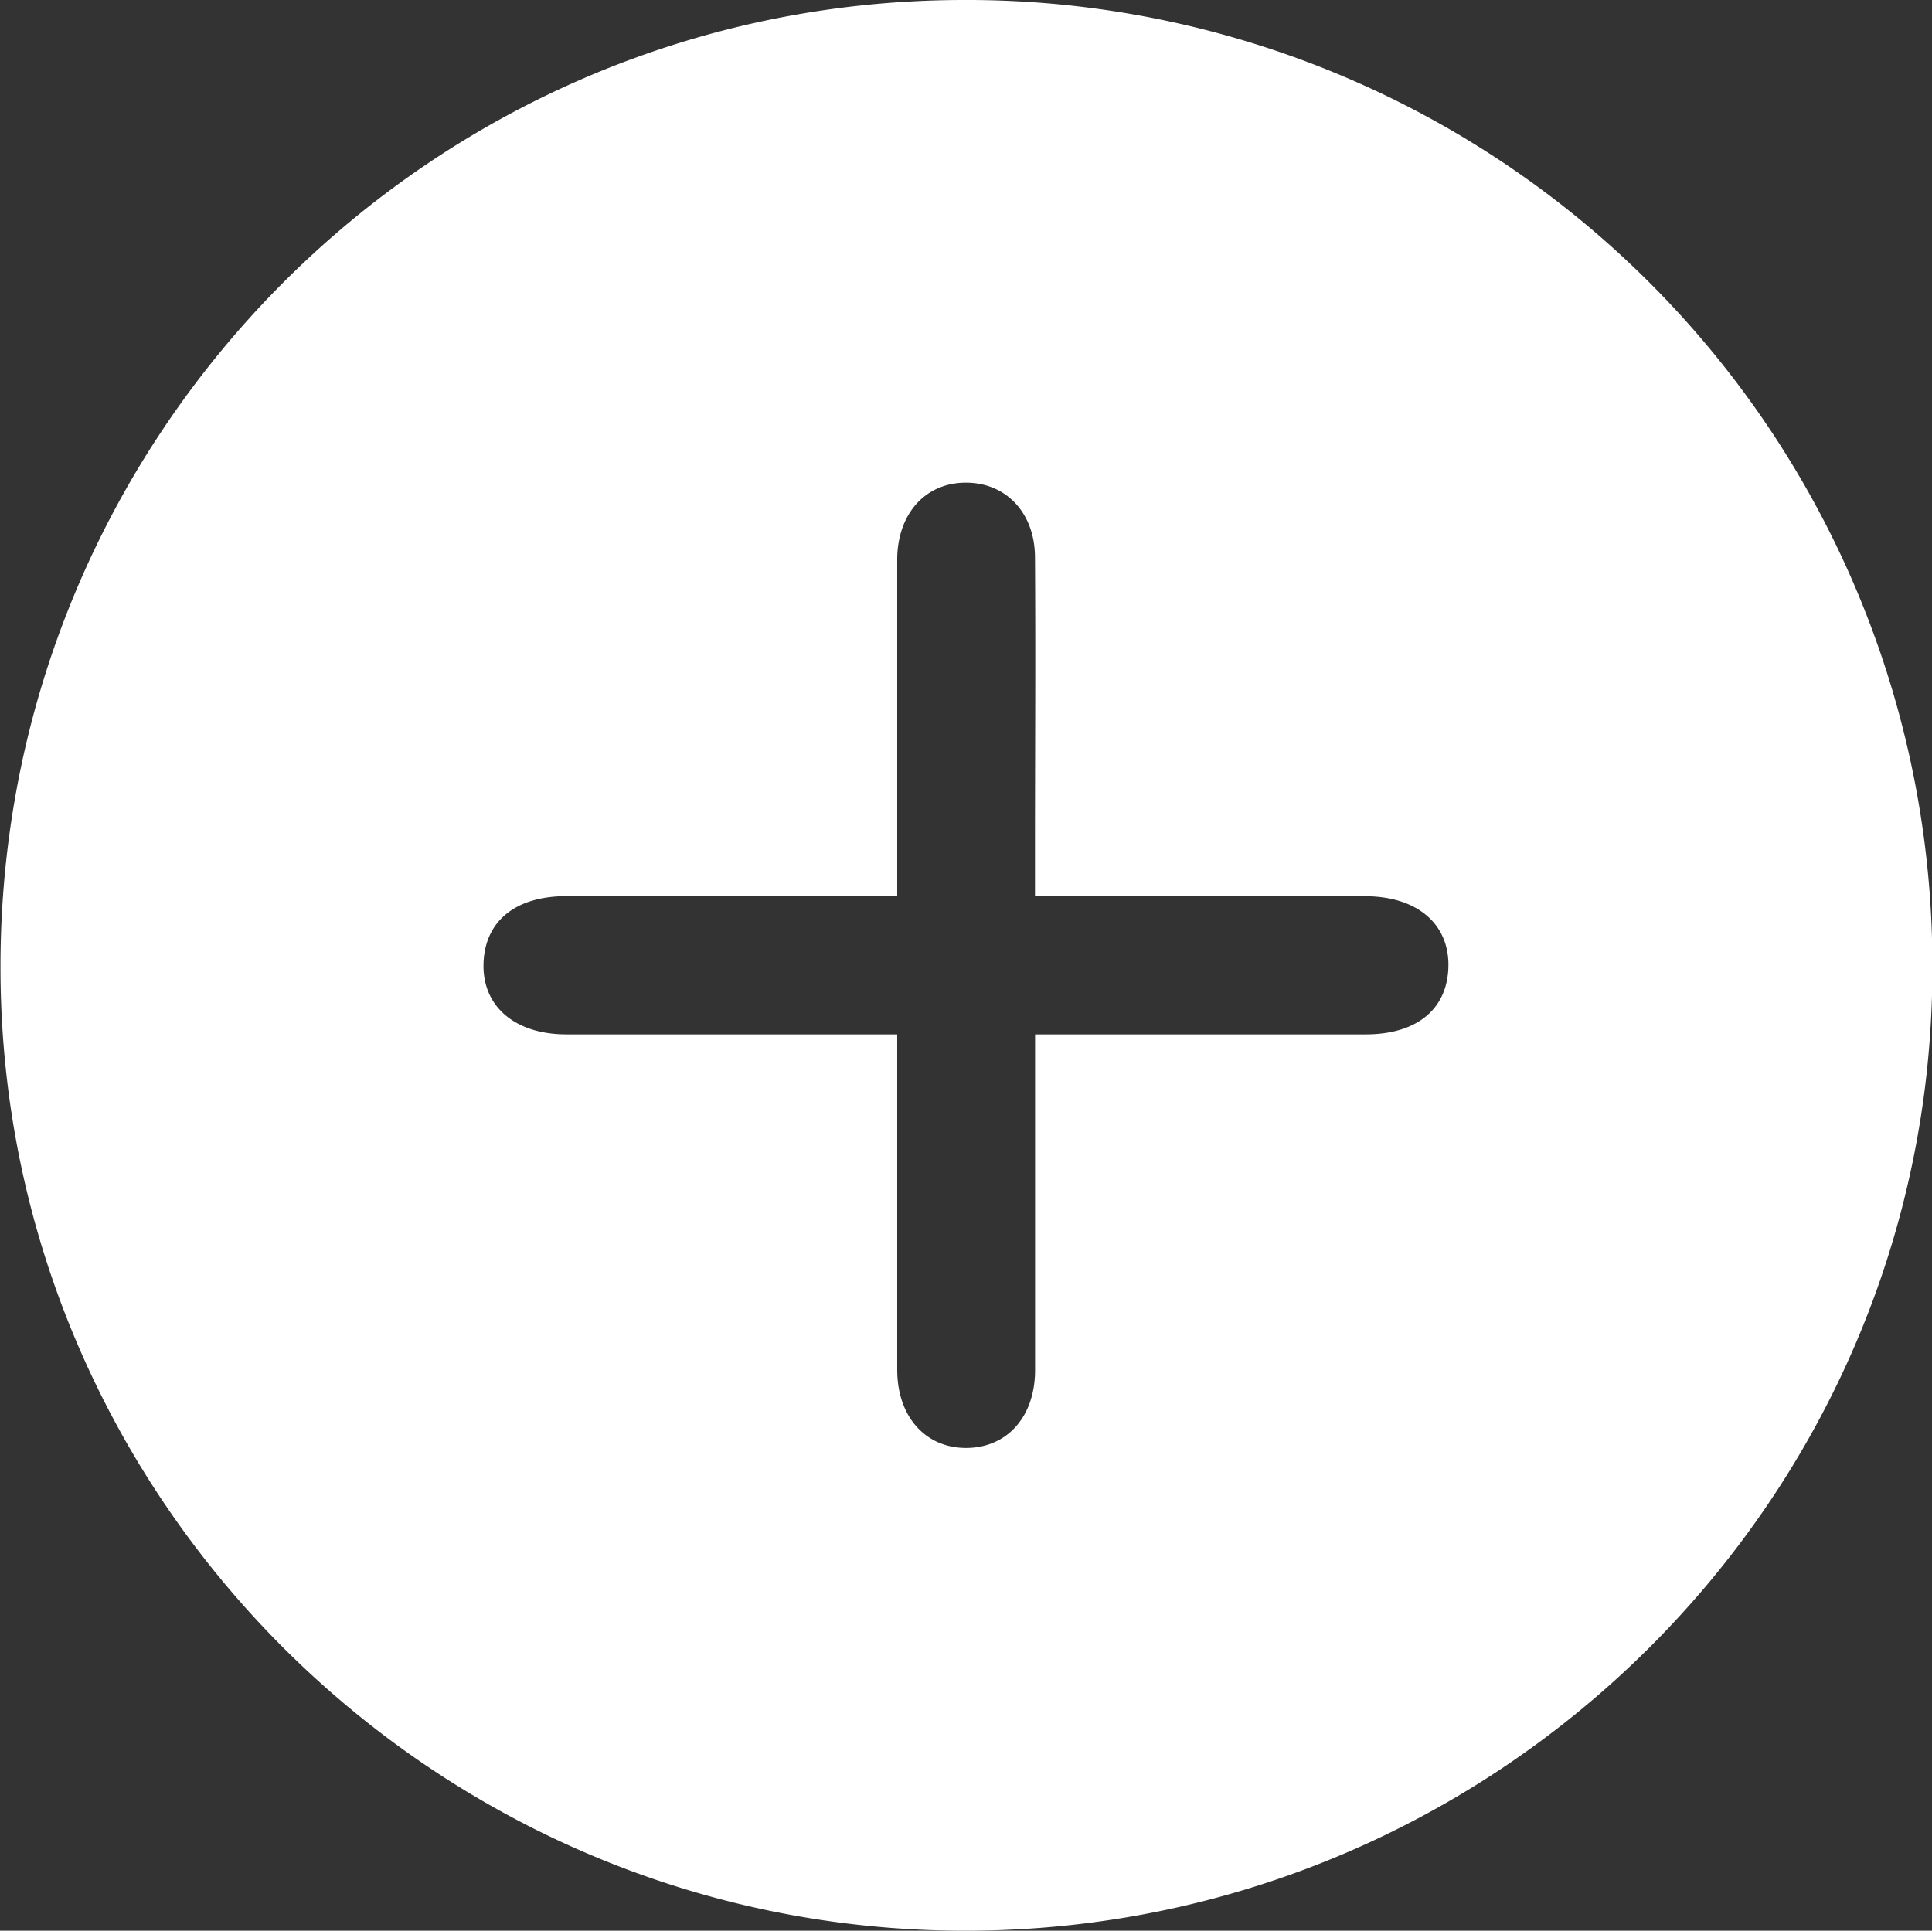 <svg id="Layer_1" data-name="Layer 1" xmlns="http://www.w3.org/2000/svg" viewBox="0 0 200.11 200"><rect x="0" y="0" width="200.11" height="200" fill="#333333" stroke="none"/><path d="M99.7,0C44.52.09-.15,45,0,100.39c.09,55,45.13,99.74,100.18,99.61s100-44.87,99.92-99.86A100,100,0,0,0,99.7,0Zm41.73,107.15c-11.29,0-22.57,0-34.27,0v8.35c0,8.81,0,17.61,0,26.41,0,4.87-2.92,8.07-7.13,8.08s-7.13-3.22-7.15-8.06c0-11.41,0-22.83,0-34.78h-3.9q-15.16,0-30.35,0c-5.35,0-8.72-2.9-8.6-7.32s3.32-7,8.59-7c11.28,0,22.56,0,34.26,0V61.3c0-1.19,0-2.38,0-3.57C93,53.12,95.85,50,100,50s7.12,3.12,7.15,7.69c.07,10.23,0,20.46,0,30.69v4.46H111q15.18,0,30.35,0c5.38,0,8.73,2.88,8.62,7.31S146.66,107.14,141.43,107.15Z" transform="translate(0.05)" fill="#fff"/></svg>